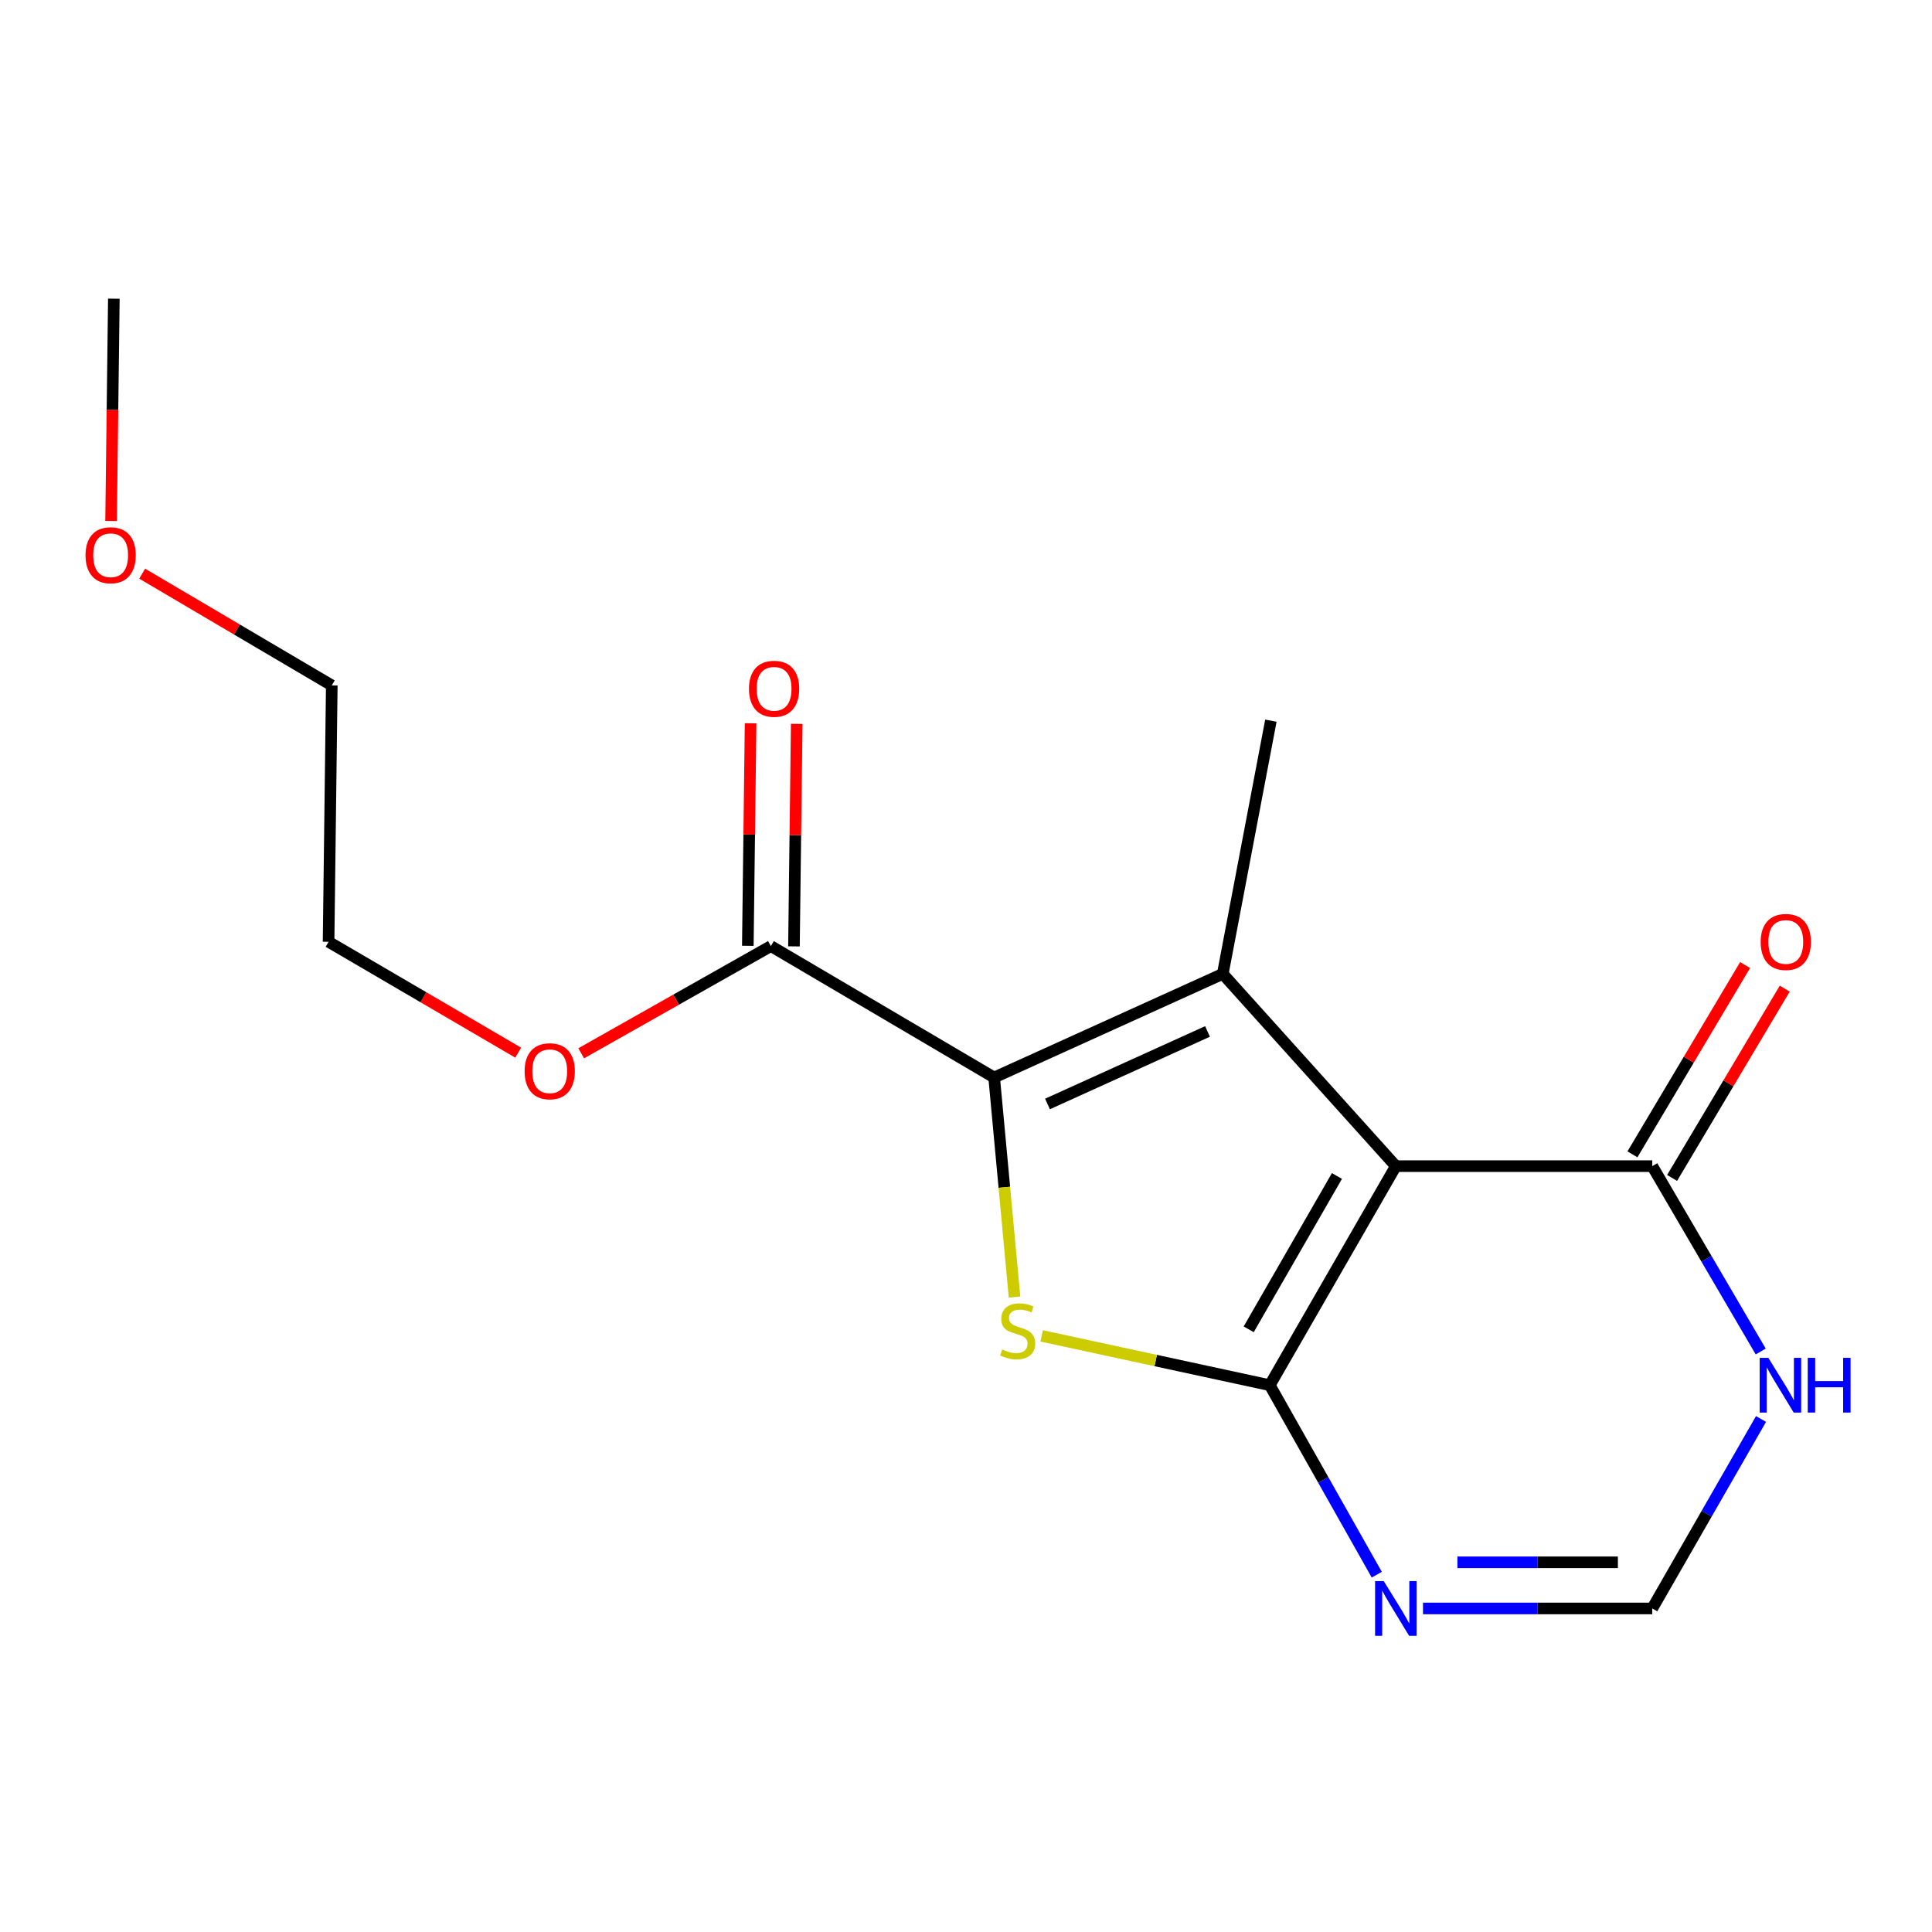 <?xml version='1.0' encoding='iso-8859-1'?>
<svg version='1.1' baseProfile='full'
              xmlns='http://www.w3.org/2000/svg'
                      xmlns:rdkit='http://www.rdkit.org/xml'
                      xmlns:xlink='http://www.w3.org/1999/xlink'
                  xml:space='preserve'
width='1000px' height='1000px' viewBox='0 0 1000 1000'>
<!-- END OF HEADER -->
<rect style='opacity:1.0;fill:#FFFFFF;stroke:none' width='1000' height='1000' x='0' y='0'> </rect>
<path class='bond-0' d='M 657.236,716.974 L 722.485,603.591' style='fill:none;fill-rule:evenodd;stroke:#000000;stroke-width:6px;stroke-linecap:butt;stroke-linejoin:miter;stroke-opacity:1' />
<path class='bond-0' d='M 646.325,688.055 L 691.999,608.687' style='fill:none;fill-rule:evenodd;stroke:#000000;stroke-width:6px;stroke-linecap:butt;stroke-linejoin:miter;stroke-opacity:1' />
<path class='bond-3' d='M 657.236,716.974 L 598.196,704.213' style='fill:none;fill-rule:evenodd;stroke:#000000;stroke-width:6px;stroke-linecap:butt;stroke-linejoin:miter;stroke-opacity:1' />
<path class='bond-3' d='M 598.196,704.213 L 539.156,691.451' style='fill:none;fill-rule:evenodd;stroke:#CCCC00;stroke-width:6px;stroke-linecap:butt;stroke-linejoin:miter;stroke-opacity:1' />
<path class='bond-4' d='M 657.236,716.974 L 684.926,766.015' style='fill:none;fill-rule:evenodd;stroke:#000000;stroke-width:6px;stroke-linecap:butt;stroke-linejoin:miter;stroke-opacity:1' />
<path class='bond-4' d='M 684.926,766.015 L 712.617,815.055' style='fill:none;fill-rule:evenodd;stroke:#0000FF;stroke-width:6px;stroke-linecap:butt;stroke-linejoin:miter;stroke-opacity:1' />
<path class='bond-1' d='M 722.485,603.591 L 632.904,504.072' style='fill:none;fill-rule:evenodd;stroke:#000000;stroke-width:6px;stroke-linecap:butt;stroke-linejoin:miter;stroke-opacity:1' />
<path class='bond-5' d='M 722.485,603.591 L 855.212,603.591' style='fill:none;fill-rule:evenodd;stroke:#000000;stroke-width:6px;stroke-linecap:butt;stroke-linejoin:miter;stroke-opacity:1' />
<path class='bond-11' d='M 632.904,504.072 L 657.807,373.017' style='fill:none;fill-rule:evenodd;stroke:#000000;stroke-width:6px;stroke-linecap:butt;stroke-linejoin:miter;stroke-opacity:1' />
<path class='bond-17' d='M 632.904,504.072 L 514.572,557.712' style='fill:none;fill-rule:evenodd;stroke:#000000;stroke-width:6px;stroke-linecap:butt;stroke-linejoin:miter;stroke-opacity:1' />
<path class='bond-17' d='M 625.014,533.869 L 542.181,571.417' style='fill:none;fill-rule:evenodd;stroke:#000000;stroke-width:6px;stroke-linecap:butt;stroke-linejoin:miter;stroke-opacity:1' />
<path class='bond-2' d='M 514.572,557.712 L 519.847,614.535' style='fill:none;fill-rule:evenodd;stroke:#000000;stroke-width:6px;stroke-linecap:butt;stroke-linejoin:miter;stroke-opacity:1' />
<path class='bond-2' d='M 519.847,614.535 L 525.122,671.357' style='fill:none;fill-rule:evenodd;stroke:#CCCC00;stroke-width:6px;stroke-linecap:butt;stroke-linejoin:miter;stroke-opacity:1' />
<path class='bond-7' d='M 514.572,557.712 L 399.013,489.69' style='fill:none;fill-rule:evenodd;stroke:#000000;stroke-width:6px;stroke-linecap:butt;stroke-linejoin:miter;stroke-opacity:1' />
<path class='bond-8' d='M 736.543,832.533 L 795.878,832.533' style='fill:none;fill-rule:evenodd;stroke:#0000FF;stroke-width:6px;stroke-linecap:butt;stroke-linejoin:miter;stroke-opacity:1' />
<path class='bond-8' d='M 795.878,832.533 L 855.212,832.533' style='fill:none;fill-rule:evenodd;stroke:#000000;stroke-width:6px;stroke-linecap:butt;stroke-linejoin:miter;stroke-opacity:1' />
<path class='bond-8' d='M 754.344,808.652 L 795.878,808.652' style='fill:none;fill-rule:evenodd;stroke:#0000FF;stroke-width:6px;stroke-linecap:butt;stroke-linejoin:miter;stroke-opacity:1' />
<path class='bond-8' d='M 795.878,808.652 L 837.412,808.652' style='fill:none;fill-rule:evenodd;stroke:#000000;stroke-width:6px;stroke-linecap:butt;stroke-linejoin:miter;stroke-opacity:1' />
<path class='bond-9' d='M 865.473,609.698 L 894.63,560.709' style='fill:none;fill-rule:evenodd;stroke:#000000;stroke-width:6px;stroke-linecap:butt;stroke-linejoin:miter;stroke-opacity:1' />
<path class='bond-9' d='M 894.63,560.709 L 923.787,511.72' style='fill:none;fill-rule:evenodd;stroke:#FF0000;stroke-width:6px;stroke-linecap:butt;stroke-linejoin:miter;stroke-opacity:1' />
<path class='bond-9' d='M 844.951,597.484 L 874.108,548.495' style='fill:none;fill-rule:evenodd;stroke:#000000;stroke-width:6px;stroke-linecap:butt;stroke-linejoin:miter;stroke-opacity:1' />
<path class='bond-9' d='M 874.108,548.495 L 903.266,499.506' style='fill:none;fill-rule:evenodd;stroke:#FF0000;stroke-width:6px;stroke-linecap:butt;stroke-linejoin:miter;stroke-opacity:1' />
<path class='bond-18' d='M 855.212,603.591 L 883.278,651.56' style='fill:none;fill-rule:evenodd;stroke:#000000;stroke-width:6px;stroke-linecap:butt;stroke-linejoin:miter;stroke-opacity:1' />
<path class='bond-18' d='M 883.278,651.56 L 911.343,699.53' style='fill:none;fill-rule:evenodd;stroke:#0000FF;stroke-width:6px;stroke-linecap:butt;stroke-linejoin:miter;stroke-opacity:1' />
<path class='bond-6' d='M 911.508,734.465 L 883.36,783.499' style='fill:none;fill-rule:evenodd;stroke:#0000FF;stroke-width:6px;stroke-linecap:butt;stroke-linejoin:miter;stroke-opacity:1' />
<path class='bond-6' d='M 883.36,783.499 L 855.212,832.533' style='fill:none;fill-rule:evenodd;stroke:#000000;stroke-width:6px;stroke-linecap:butt;stroke-linejoin:miter;stroke-opacity:1' />
<path class='bond-10' d='M 410.953,489.839 L 411.669,432.256' style='fill:none;fill-rule:evenodd;stroke:#000000;stroke-width:6px;stroke-linecap:butt;stroke-linejoin:miter;stroke-opacity:1' />
<path class='bond-10' d='M 411.669,432.256 L 412.386,374.673' style='fill:none;fill-rule:evenodd;stroke:#FF0000;stroke-width:6px;stroke-linecap:butt;stroke-linejoin:miter;stroke-opacity:1' />
<path class='bond-10' d='M 387.073,489.542 L 387.79,431.959' style='fill:none;fill-rule:evenodd;stroke:#000000;stroke-width:6px;stroke-linecap:butt;stroke-linejoin:miter;stroke-opacity:1' />
<path class='bond-10' d='M 387.79,431.959 L 388.506,374.376' style='fill:none;fill-rule:evenodd;stroke:#FF0000;stroke-width:6px;stroke-linecap:butt;stroke-linejoin:miter;stroke-opacity:1' />
<path class='bond-12' d='M 399.013,489.69 L 349.921,517.44' style='fill:none;fill-rule:evenodd;stroke:#000000;stroke-width:6px;stroke-linecap:butt;stroke-linejoin:miter;stroke-opacity:1' />
<path class='bond-12' d='M 349.921,517.44 L 300.829,545.189' style='fill:none;fill-rule:evenodd;stroke:#FF0000;stroke-width:6px;stroke-linecap:butt;stroke-linejoin:miter;stroke-opacity:1' />
<path class='bond-14' d='M 268.227,544.857 L 219.149,516.166' style='fill:none;fill-rule:evenodd;stroke:#FF0000;stroke-width:6px;stroke-linecap:butt;stroke-linejoin:miter;stroke-opacity:1' />
<path class='bond-14' d='M 219.149,516.166 L 170.071,487.475' style='fill:none;fill-rule:evenodd;stroke:#000000;stroke-width:6px;stroke-linecap:butt;stroke-linejoin:miter;stroke-opacity:1' />
<path class='bond-13' d='M 73.593,296.928 L 122.661,325.844' style='fill:none;fill-rule:evenodd;stroke:#FF0000;stroke-width:6px;stroke-linecap:butt;stroke-linejoin:miter;stroke-opacity:1' />
<path class='bond-13' d='M 122.661,325.844 L 171.729,354.761' style='fill:none;fill-rule:evenodd;stroke:#000000;stroke-width:6px;stroke-linecap:butt;stroke-linejoin:miter;stroke-opacity:1' />
<path class='bond-16' d='M 57.492,269.671 L 58.211,212.134' style='fill:none;fill-rule:evenodd;stroke:#FF0000;stroke-width:6px;stroke-linecap:butt;stroke-linejoin:miter;stroke-opacity:1' />
<path class='bond-16' d='M 58.211,212.134 L 58.93,154.596' style='fill:none;fill-rule:evenodd;stroke:#000000;stroke-width:6px;stroke-linecap:butt;stroke-linejoin:miter;stroke-opacity:1' />
<path class='bond-15' d='M 170.071,487.475 L 171.729,354.761' style='fill:none;fill-rule:evenodd;stroke:#000000;stroke-width:6px;stroke-linecap:butt;stroke-linejoin:miter;stroke-opacity:1' />
<path  class='atom-4' d='M 518.738 698.487
Q 519.058 698.607, 520.378 699.167
Q 521.698 699.727, 523.138 700.087
Q 524.618 700.407, 526.058 700.407
Q 528.738 700.407, 530.298 699.127
Q 531.858 697.807, 531.858 695.527
Q 531.858 693.967, 531.058 693.007
Q 530.298 692.047, 529.098 691.527
Q 527.898 691.007, 525.898 690.407
Q 523.378 689.647, 521.858 688.927
Q 520.378 688.207, 519.298 686.687
Q 518.258 685.167, 518.258 682.607
Q 518.258 679.047, 520.658 676.847
Q 523.098 674.647, 527.898 674.647
Q 531.178 674.647, 534.898 676.207
L 533.978 679.287
Q 530.578 677.887, 528.018 677.887
Q 525.258 677.887, 523.738 679.047
Q 522.218 680.167, 522.258 682.127
Q 522.258 683.647, 523.018 684.567
Q 523.818 685.487, 524.938 686.007
Q 526.098 686.527, 528.018 687.127
Q 530.578 687.927, 532.098 688.727
Q 533.618 689.527, 534.698 691.167
Q 535.818 692.767, 535.818 695.527
Q 535.818 699.447, 533.178 701.567
Q 530.578 703.647, 526.218 703.647
Q 523.698 703.647, 521.778 703.087
Q 519.898 702.567, 517.658 701.647
L 518.738 698.487
' fill='#CCCC00'/>
<path  class='atom-5' d='M 716.225 818.373
L 725.505 833.373
Q 726.425 834.853, 727.905 837.533
Q 729.385 840.213, 729.465 840.373
L 729.465 818.373
L 733.225 818.373
L 733.225 846.693
L 729.345 846.693
L 719.385 830.293
Q 718.225 828.373, 716.985 826.173
Q 715.785 823.973, 715.425 823.293
L 715.425 846.693
L 711.745 846.693
L 711.745 818.373
L 716.225 818.373
' fill='#0000FF'/>
<path  class='atom-7' d='M 915.289 702.814
L 924.569 717.814
Q 925.489 719.294, 926.969 721.974
Q 928.449 724.654, 928.529 724.814
L 928.529 702.814
L 932.289 702.814
L 932.289 731.134
L 928.409 731.134
L 918.449 714.734
Q 917.289 712.814, 916.049 710.614
Q 914.849 708.414, 914.489 707.734
L 914.489 731.134
L 910.809 731.134
L 910.809 702.814
L 915.289 702.814
' fill='#0000FF'/>
<path  class='atom-7' d='M 935.689 702.814
L 939.529 702.814
L 939.529 714.854
L 954.009 714.854
L 954.009 702.814
L 957.849 702.814
L 957.849 731.134
L 954.009 731.134
L 954.009 718.054
L 939.529 718.054
L 939.529 731.134
L 935.689 731.134
L 935.689 702.814
' fill='#0000FF'/>
<path  class='atom-10' d='M 911.322 487.555
Q 911.322 480.755, 914.682 476.955
Q 918.042 473.155, 924.322 473.155
Q 930.602 473.155, 933.962 476.955
Q 937.322 480.755, 937.322 487.555
Q 937.322 494.435, 933.922 498.355
Q 930.522 502.235, 924.322 502.235
Q 918.082 502.235, 914.682 498.355
Q 911.322 494.475, 911.322 487.555
M 924.322 499.035
Q 928.642 499.035, 930.962 496.155
Q 933.322 493.235, 933.322 487.555
Q 933.322 481.995, 930.962 479.195
Q 928.642 476.355, 924.322 476.355
Q 920.002 476.355, 917.642 479.155
Q 915.322 481.955, 915.322 487.555
Q 915.322 493.275, 917.642 496.155
Q 920.002 499.035, 924.322 499.035
' fill='#FF0000'/>
<path  class='atom-11' d='M 387.671 356.513
Q 387.671 349.713, 391.031 345.913
Q 394.391 342.113, 400.671 342.113
Q 406.951 342.113, 410.311 345.913
Q 413.671 349.713, 413.671 356.513
Q 413.671 363.393, 410.271 367.313
Q 406.871 371.193, 400.671 371.193
Q 394.431 371.193, 391.031 367.313
Q 387.671 363.433, 387.671 356.513
M 400.671 367.993
Q 404.991 367.993, 407.311 365.113
Q 409.671 362.193, 409.671 356.513
Q 409.671 350.953, 407.311 348.153
Q 404.991 345.313, 400.671 345.313
Q 396.351 345.313, 393.991 348.113
Q 391.671 350.913, 391.671 356.513
Q 391.671 362.233, 393.991 365.113
Q 396.351 367.993, 400.671 367.993
' fill='#FF0000'/>
<path  class='atom-13' d='M 271.542 554.475
Q 271.542 547.675, 274.902 543.875
Q 278.262 540.075, 284.542 540.075
Q 290.822 540.075, 294.182 543.875
Q 297.542 547.675, 297.542 554.475
Q 297.542 561.355, 294.142 565.275
Q 290.742 569.155, 284.542 569.155
Q 278.302 569.155, 274.902 565.275
Q 271.542 561.395, 271.542 554.475
M 284.542 565.955
Q 288.862 565.955, 291.182 563.075
Q 293.542 560.155, 293.542 554.475
Q 293.542 548.915, 291.182 546.115
Q 288.862 543.275, 284.542 543.275
Q 280.222 543.275, 277.862 546.075
Q 275.542 548.875, 275.542 554.475
Q 275.542 560.195, 277.862 563.075
Q 280.222 565.955, 284.542 565.955
' fill='#FF0000'/>
<path  class='atom-14' d='M 44.272 287.389
Q 44.272 280.589, 47.632 276.789
Q 50.992 272.989, 57.272 272.989
Q 63.551 272.989, 66.912 276.789
Q 70.272 280.589, 70.272 287.389
Q 70.272 294.269, 66.871 298.189
Q 63.471 302.069, 57.272 302.069
Q 51.032 302.069, 47.632 298.189
Q 44.272 294.309, 44.272 287.389
M 57.272 298.869
Q 61.592 298.869, 63.911 295.989
Q 66.272 293.069, 66.272 287.389
Q 66.272 281.829, 63.911 279.029
Q 61.592 276.189, 57.272 276.189
Q 52.952 276.189, 50.592 278.989
Q 48.272 281.789, 48.272 287.389
Q 48.272 293.109, 50.592 295.989
Q 52.952 298.869, 57.272 298.869
' fill='#FF0000'/>
</svg>
